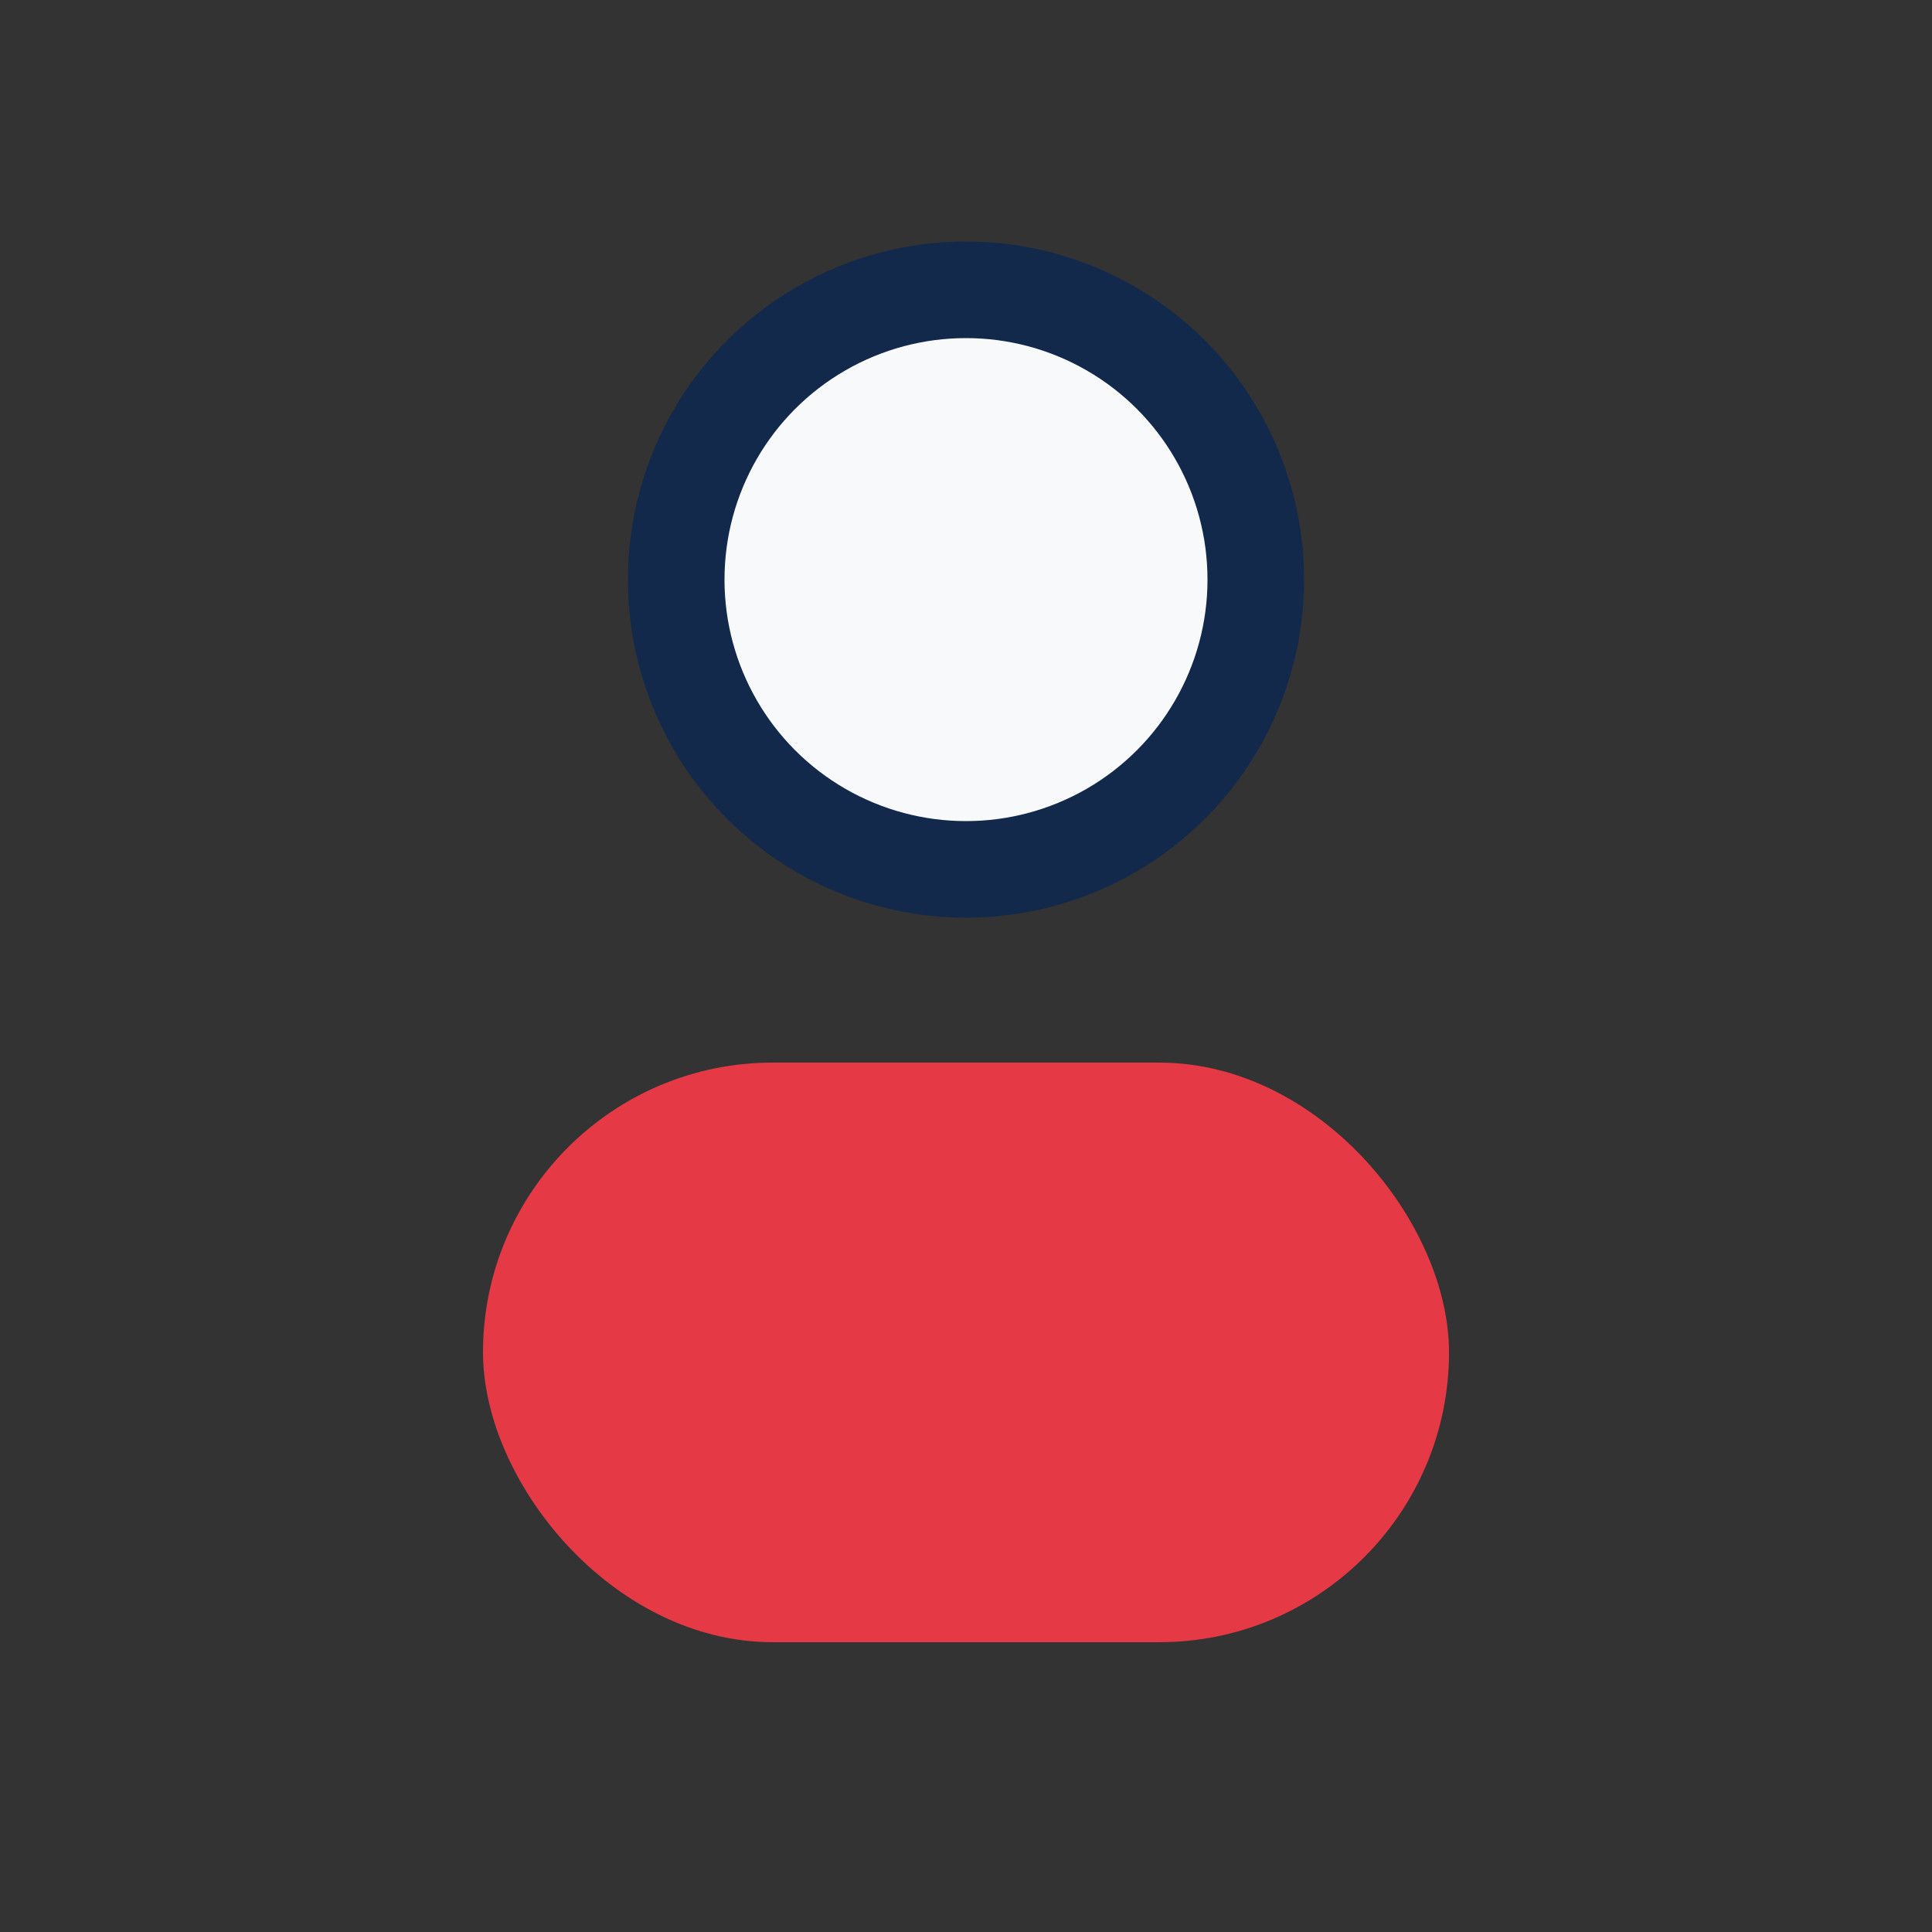 <?xml version="1.0" encoding="UTF-8"?>
<svg xmlns="http://www.w3.org/2000/svg" viewBox="0 0 20 20" width="20" height="20"><rect x="0" y="0" width="20" height="20" fill="#333333" stroke="none"/><circle cx="10" cy="6" r="3" fill="#F7F9FA" stroke="#13294B" stroke-width="1" /><rect x="5" y="11" width="10" height="6" rx="3" fill="#E63946"/></svg>